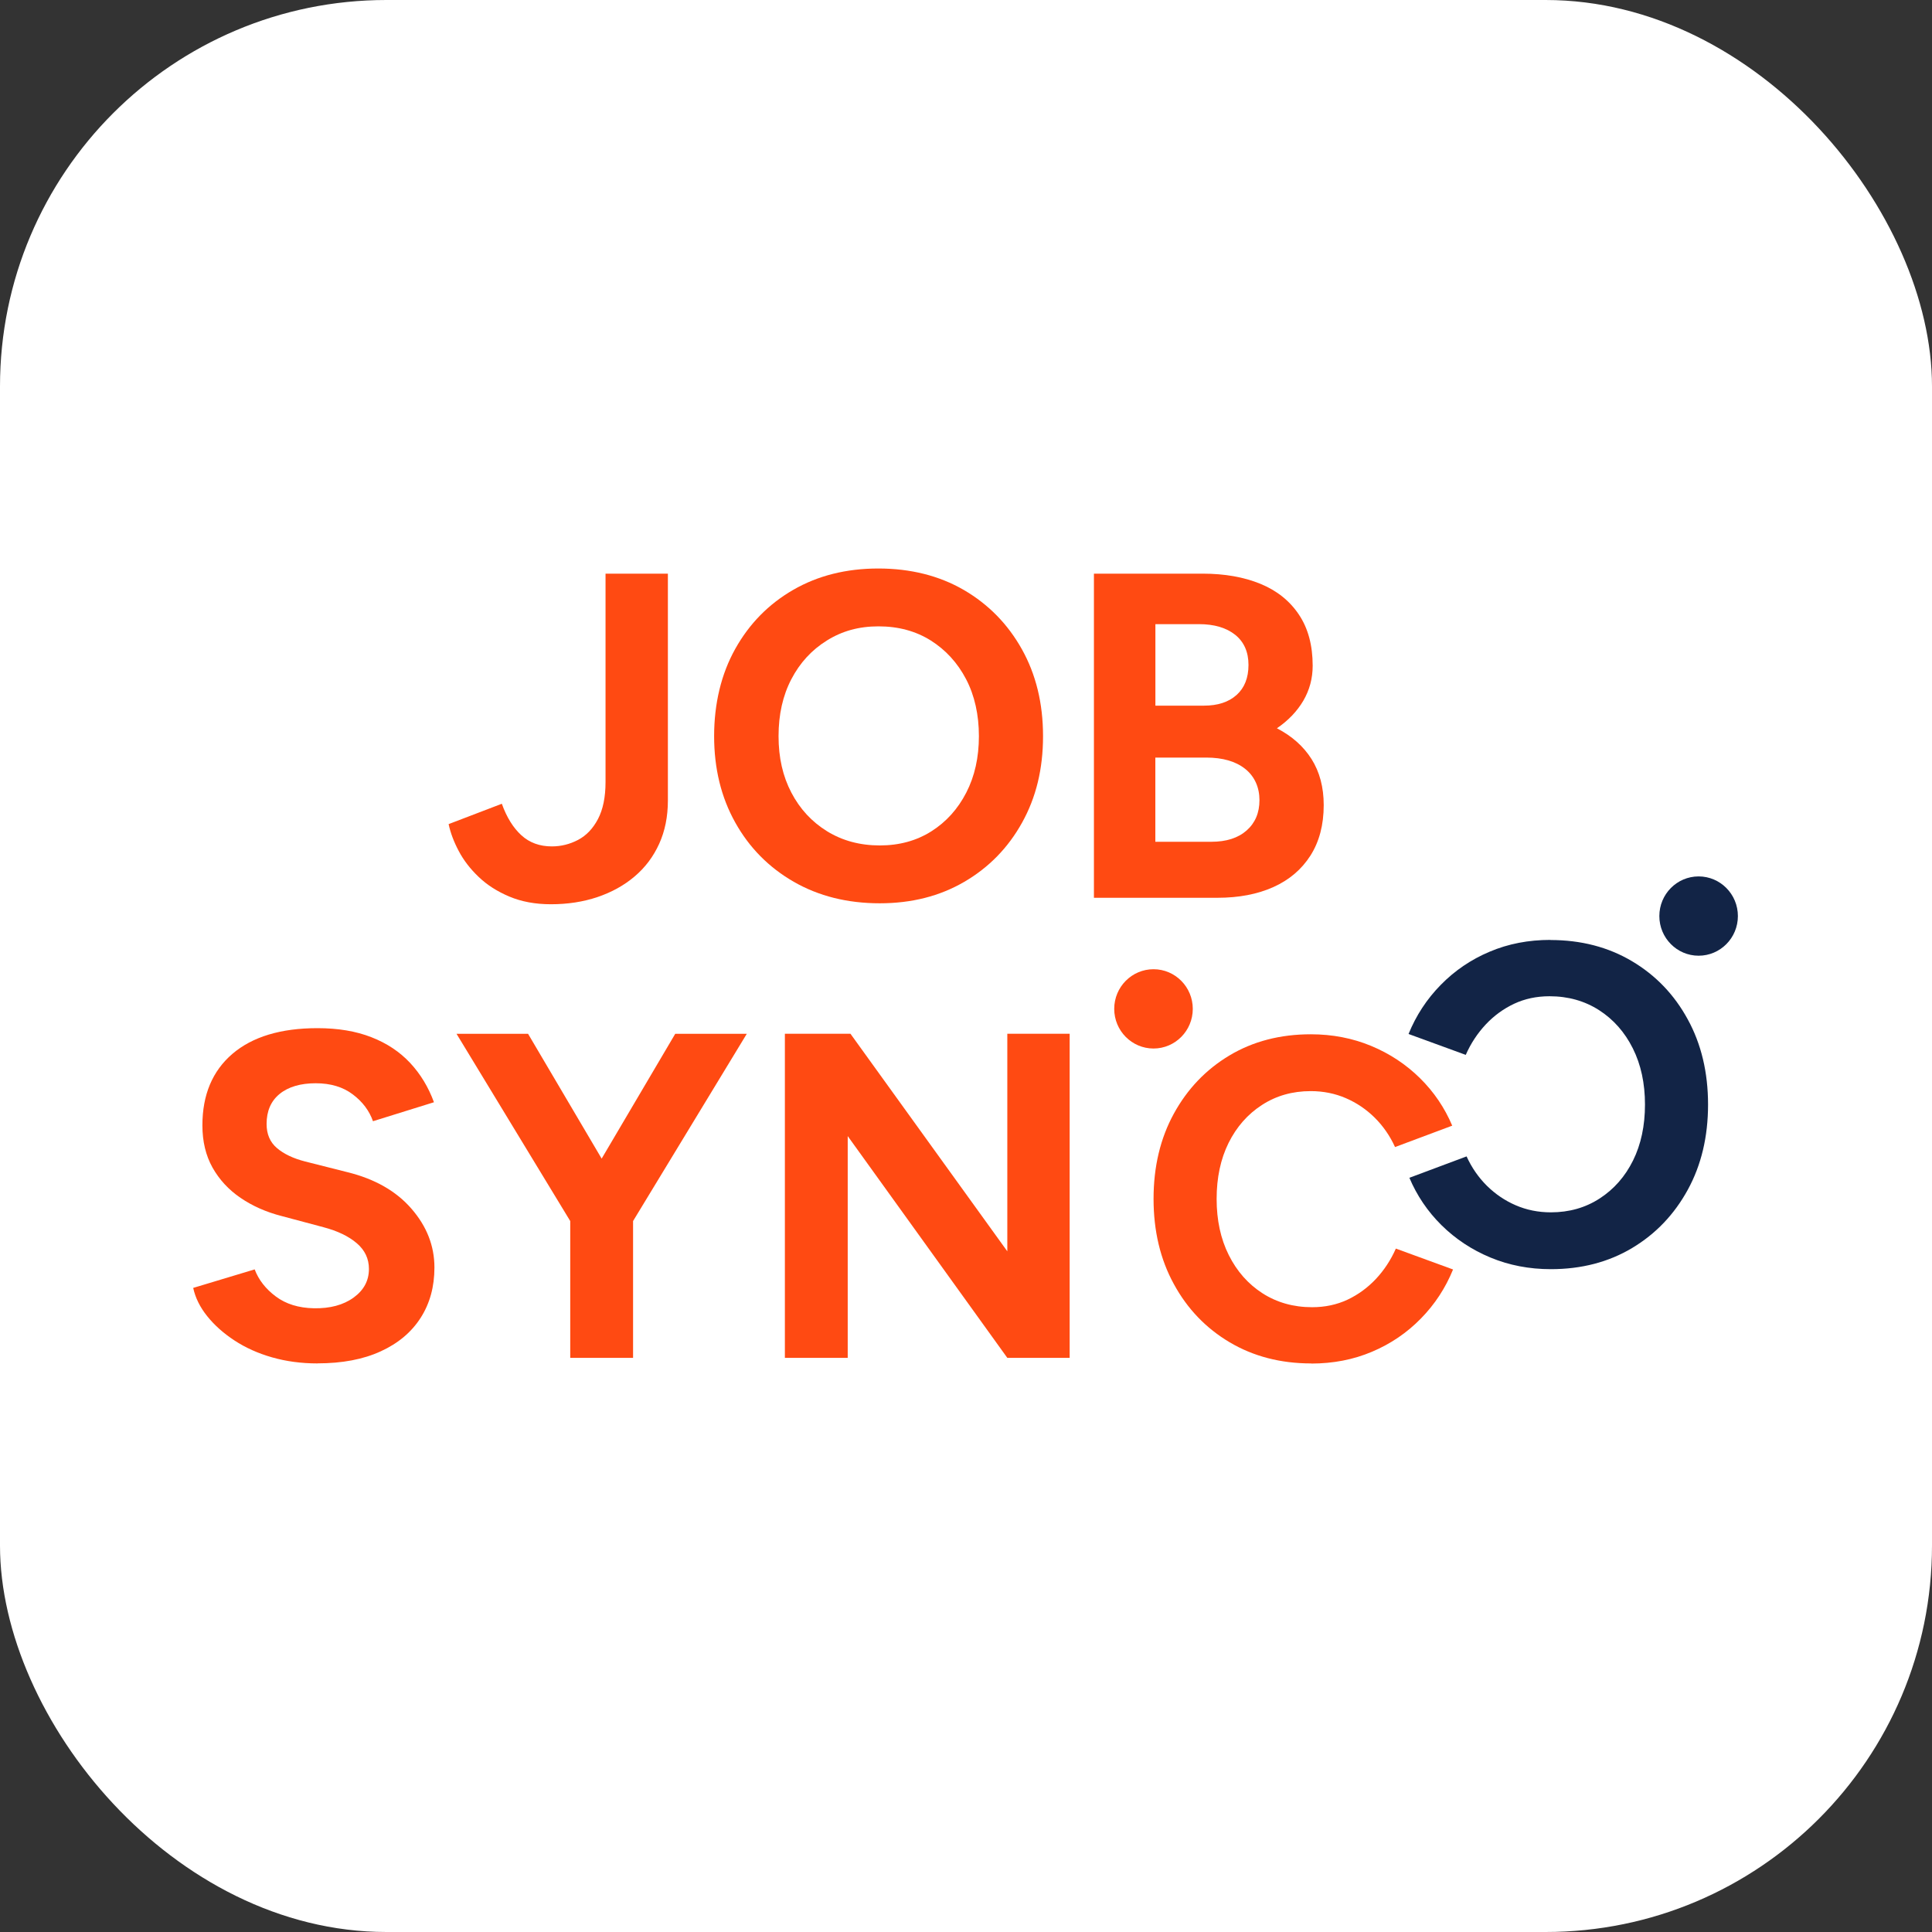 <svg xmlns="http://www.w3.org/2000/svg" version="1.1" xmlns:xlink="http://www.w3.org/1999/xlink" xmlns:svgjs="http://svgjs.dev/svgjs" width="1000" height="1000"><rect width="100%" height="100%" fill="#333333" stroke="none"/><g clip-path="url(#SvgjsClipPath1125)"><rect width="1000" height="1000" fill="#ffffff"></rect><g transform="matrix(7.619,0,0,7.619,100,294.286)"><svg xmlns="http://www.w3.org/2000/svg" version="1.1" xmlns:xlink="http://www.w3.org/1999/xlink" xmlns:svgjs="http://svgjs.dev/svgjs" width="105" height="54"><svg width="105" height="54" viewBox="0 0 105 54" fill="none" xmlns="http://www.w3.org/2000/svg">
<g clip-path="url(#clip0_187_7916)">
<path d="M75.951 54C73.872 54 72.026 53.52 70.413 52.564C68.801 51.608 67.536 50.29 66.621 48.609C65.702 46.933 65.242 45 65.242 42.819C65.242 40.639 65.702 38.706 66.621 37.03C67.54 35.353 68.797 34.035 70.401 33.075C72.001 32.119 73.843 31.639 75.923 31.639C77.39 31.639 78.757 31.903 80.022 32.428C81.288 32.953 82.392 33.685 83.343 34.621C84.291 35.557 85.02 36.635 85.532 37.847L81.647 39.3C81.3 38.539 80.84 37.876 80.268 37.306C79.696 36.741 79.043 36.297 78.309 35.98C77.576 35.663 76.778 35.5 75.923 35.5C74.678 35.5 73.573 35.813 72.602 36.444C71.635 37.07 70.877 37.933 70.337 39.023C69.797 40.114 69.527 41.383 69.527 42.824C69.527 44.264 69.801 45.537 70.353 46.64C70.905 47.743 71.667 48.605 72.646 49.236C73.626 49.862 74.746 50.18 76.012 50.18C76.891 50.18 77.689 50.009 78.414 49.671C79.139 49.329 79.78 48.861 80.341 48.267C80.901 47.669 81.356 46.982 81.703 46.197L85.588 47.617C85.076 48.874 84.351 49.984 83.4 50.953C82.453 51.921 81.344 52.674 80.079 53.207C78.813 53.744 77.439 54.008 75.947 54.008L75.951 54Z" fill="#FF4A12"></path>
<path d="M92.203 25.235C94.282 25.235 96.128 25.715 97.74 26.671C99.353 27.627 100.618 28.945 101.533 30.626C102.452 32.302 102.912 34.235 102.912 36.416C102.912 38.596 102.452 40.529 101.533 42.205C100.614 43.882 99.357 45.2 97.752 46.16C96.152 47.116 94.31 47.596 92.231 47.596C90.764 47.596 89.397 47.332 88.132 46.807C86.866 46.282 85.762 45.55 84.81 44.614C83.863 43.678 83.134 42.6 82.622 41.388L86.507 39.935C86.854 40.696 87.313 41.359 87.886 41.929C88.458 42.494 89.111 42.938 89.845 43.255C90.578 43.572 91.376 43.735 92.231 43.735C93.476 43.735 94.581 43.422 95.552 42.791C96.519 42.165 97.277 41.302 97.817 40.212C98.357 39.121 98.627 37.852 98.627 36.411C98.627 34.971 98.353 33.698 97.801 32.595C97.249 31.492 96.487 30.63 95.507 29.999C94.528 29.373 93.408 29.055 92.142 29.055C91.263 29.055 90.465 29.226 89.74 29.564C89.014 29.906 88.373 30.373 87.813 30.968C87.253 31.566 86.797 32.253 86.451 33.038L82.565 31.619C83.077 30.361 83.803 29.25 84.754 28.282C85.701 27.314 86.81 26.561 88.075 26.028C89.341 25.491 90.715 25.227 92.207 25.227L92.203 25.235Z" fill="#122446"></path>
<path d="M24.3 22.805C23.24 22.805 22.301 22.63 21.479 22.284C20.657 21.938 19.963 21.495 19.391 20.946C18.819 20.4 18.367 19.814 18.037 19.184C17.702 18.553 17.477 17.947 17.352 17.361L20.967 15.978C21.297 16.901 21.741 17.613 22.293 18.118C22.845 18.622 23.534 18.875 24.365 18.875C24.989 18.875 25.582 18.728 26.142 18.435C26.702 18.142 27.154 17.67 27.497 17.019C27.839 16.368 28.012 15.53 28.012 14.505V0.346H32.248V15.758C32.248 16.848 32.051 17.829 31.656 18.7C31.261 19.57 30.705 20.311 29.987 20.917C29.27 21.527 28.427 21.991 27.464 22.317C26.497 22.642 25.445 22.805 24.3 22.805Z" fill="#FF4A12"></path>
<path d="M46.642 22.74C44.441 22.74 42.495 22.252 40.798 21.279C39.105 20.303 37.779 18.964 36.824 17.252C35.868 15.543 35.389 13.586 35.389 11.384C35.389 9.183 35.868 7.165 36.824 5.456C37.779 3.747 39.093 2.409 40.765 1.445C42.438 0.48 44.365 -0.004 46.545 -0.004C48.726 -0.004 50.685 0.484 52.357 1.457C54.03 2.433 55.344 3.776 56.299 5.485C57.254 7.194 57.734 9.159 57.734 11.384C57.734 13.61 57.263 15.543 56.315 17.252C55.368 18.96 54.062 20.303 52.389 21.279C50.717 22.256 48.802 22.74 46.642 22.74ZM46.642 18.81C47.972 18.81 49.141 18.488 50.148 17.85C51.156 17.211 51.946 16.336 52.519 15.221C53.091 14.111 53.377 12.829 53.377 11.384C53.377 9.94 53.087 8.626 52.506 7.515C51.926 6.404 51.124 5.53 50.108 4.887C49.089 4.248 47.908 3.926 46.557 3.926C45.207 3.926 44.078 4.248 43.051 4.887C42.023 5.525 41.217 6.4 40.636 7.515C40.056 8.626 39.766 9.916 39.766 11.384C39.766 12.853 40.056 14.111 40.636 15.221C41.217 16.332 42.027 17.207 43.067 17.85C44.107 18.488 45.3 18.81 46.65 18.81H46.642Z" fill="#FF4A12"></path>
<path d="M61.191 22.366V0.346H68.575C70.071 0.346 71.381 0.578 72.501 1.037C73.622 1.497 74.496 2.197 75.117 3.129C75.742 4.06 76.052 5.22 76.052 6.603C76.052 7.462 75.838 8.255 75.415 8.98C74.988 9.704 74.391 10.326 73.622 10.851C74.637 11.376 75.423 12.072 75.975 12.942C76.524 13.813 76.802 14.855 76.802 16.071C76.802 17.414 76.499 18.557 75.899 19.501C75.294 20.445 74.456 21.157 73.376 21.641C72.296 22.125 71.03 22.366 69.575 22.366H61.191ZM65.367 9.313H68.668C69.603 9.313 70.341 9.073 70.881 8.589C71.421 8.105 71.691 7.425 71.691 6.546C71.691 5.668 71.389 4.984 70.788 4.5C70.184 4.02 69.365 3.776 68.326 3.776H65.367V9.313ZM65.367 18.561H69.168C70.184 18.561 70.986 18.305 71.566 17.792C72.146 17.28 72.437 16.592 72.437 15.734C72.437 14.875 72.114 14.126 71.469 13.61C70.824 13.097 69.942 12.841 68.821 12.841H65.363V18.565L65.367 18.561Z" fill="#FF4A12"></path>
<path d="M8.444 53.999C7.344 53.999 6.316 53.861 5.361 53.588C4.405 53.316 3.555 52.933 2.805 52.441C2.056 51.949 1.439 51.399 0.951 50.789C0.464 50.183 0.145 49.54 0 48.869L4.176 47.611C4.446 48.324 4.925 48.938 5.611 49.45C6.296 49.963 7.158 50.232 8.198 50.252C9.298 50.272 10.197 50.032 10.895 49.528C11.592 49.023 11.938 48.376 11.938 47.579C11.938 46.887 11.664 46.305 11.112 45.833C10.56 45.361 9.81 44.999 8.855 44.747L6.018 43.99C4.958 43.718 4.022 43.303 3.212 42.749C2.402 42.196 1.769 41.508 1.31 40.691C0.854 39.873 0.625 38.921 0.625 37.826C0.625 35.751 1.306 34.132 2.664 32.968C4.027 31.805 5.953 31.223 8.444 31.223C9.835 31.223 11.056 31.426 12.104 31.837C13.152 32.244 14.03 32.83 14.736 33.583C15.441 34.339 15.981 35.23 16.356 36.256L12.213 37.545C11.963 36.833 11.507 36.223 10.842 35.723C10.177 35.218 9.335 34.966 8.319 34.966C7.303 34.966 6.465 35.206 5.873 35.69C5.28 36.174 4.986 36.854 4.986 37.733C4.986 38.424 5.22 38.969 5.687 39.368C6.155 39.767 6.791 40.072 7.602 40.28L10.467 41.004C12.338 41.464 13.793 42.294 14.828 43.49C15.868 44.686 16.388 46.017 16.388 47.485C16.388 48.787 16.078 49.922 15.453 50.899C14.828 51.876 13.925 52.636 12.741 53.177C11.556 53.723 10.125 53.995 8.44 53.995L8.444 53.999Z" fill="#FF4A12"></path>
<path d="M25.739 44.532L17.888 31.605H22.748L29.758 43.494L25.739 44.532ZM25.614 53.621V43.051H29.883V53.621H25.614ZM29.758 44.532L25.739 43.494L32.748 31.605H37.609L29.758 44.532Z" fill="#FF4A12"></path>
<path d="M40.196 53.621V31.602H44.65L55.307 46.383V31.602H59.543V53.621H55.307L44.465 38.555V53.621H40.196Z" fill="#FF4A12"></path>
<path d="M65.239 32.606C66.712 32.606 67.907 31.4 67.907 29.912C67.907 28.425 66.712 27.219 65.239 27.219C63.765 27.219 62.57 28.425 62.57 29.912C62.57 31.4 63.765 32.606 65.239 32.606Z" fill="#FF4A12"></path>
<path d="M102.271 26.301C103.744 26.301 104.939 25.095 104.939 23.608C104.939 22.12 103.744 20.914 102.271 20.914C100.797 20.914 99.603 22.12 99.603 23.608C99.603 25.095 100.797 26.301 102.271 26.301Z" fill="#122446"></path>
</g>
<defs>
<clipPath id="clip0_187_7916">
<rect width="104.943" height="54" fill="white"></rect>
</clipPath>
<clipPath id="SvgjsClipPath1125"><rect width="1000" height="1000" x="0" y="0" rx="200" ry="200"></rect></clipPath></defs>
</svg></svg></g></g></svg>